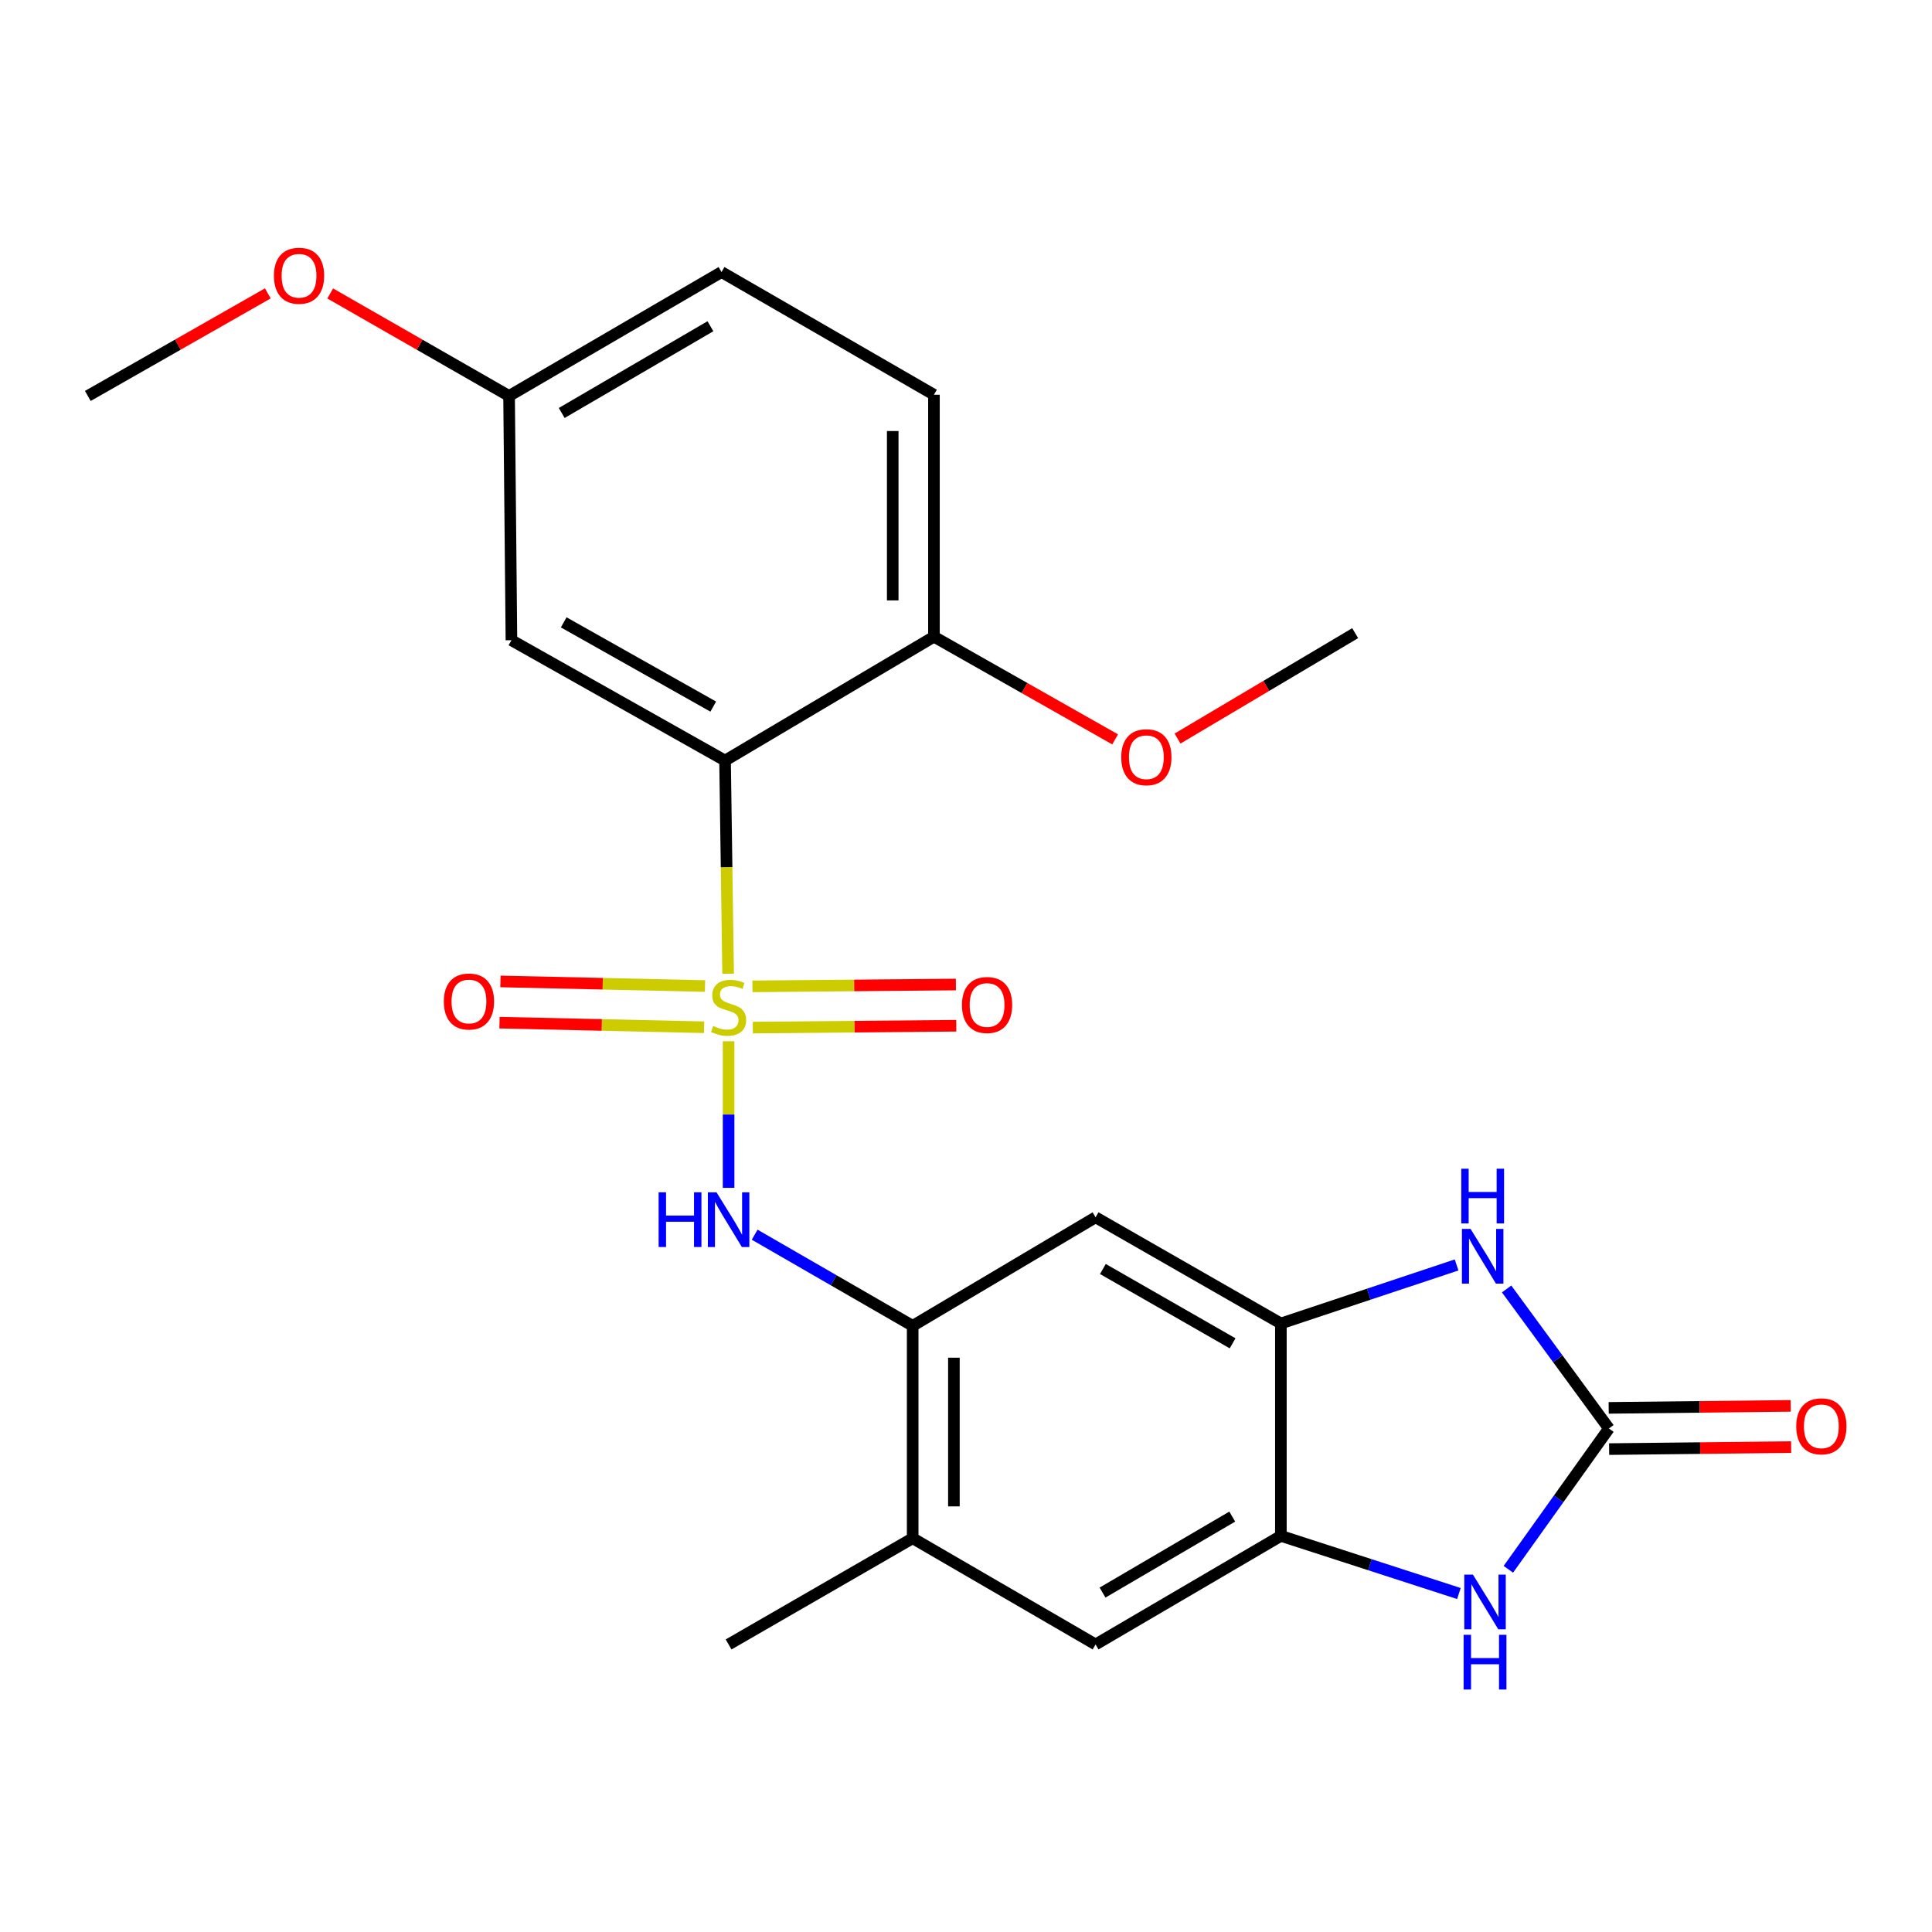 <?xml version='1.0' encoding='iso-8859-1'?>
<svg version='1.1' baseProfile='full'
              xmlns='http://www.w3.org/2000/svg'
                      xmlns:rdkit='http://www.rdkit.org/xml'
                      xmlns:xlink='http://www.w3.org/1999/xlink'
                  xml:space='preserve'
width='1000px' height='1000px' viewBox='0 0 1000 1000'>
<!-- END OF HEADER -->
<rect style='opacity:1.0;fill:#FFFFFF;stroke:none' width='1000' height='1000' x='0' y='0'> </rect>
<path class='bond-0' d='M 376.873,504.007 L 376.079,448.838' style='fill:none;fill-rule:evenodd;stroke:#CCCC00;stroke-width:6px;stroke-linecap:butt;stroke-linejoin:miter;stroke-opacity:1' />
<path class='bond-0' d='M 376.079,448.838 L 375.285,393.669' style='fill:none;fill-rule:evenodd;stroke:#000000;stroke-width:6px;stroke-linecap:butt;stroke-linejoin:miter;stroke-opacity:1' />
<path class='bond-2' d='M 377.123,538.948 L 377.123,576.887' style='fill:none;fill-rule:evenodd;stroke:#CCCC00;stroke-width:6px;stroke-linecap:butt;stroke-linejoin:miter;stroke-opacity:1' />
<path class='bond-2' d='M 377.123,576.887 L 377.123,614.825' style='fill:none;fill-rule:evenodd;stroke:#0000FF;stroke-width:6px;stroke-linecap:butt;stroke-linejoin:miter;stroke-opacity:1' />
<path class='bond-10' d='M 389.644,531.875 L 442.304,531.399' style='fill:none;fill-rule:evenodd;stroke:#CCCC00;stroke-width:6px;stroke-linecap:butt;stroke-linejoin:miter;stroke-opacity:1' />
<path class='bond-10' d='M 442.304,531.399 L 494.964,530.923' style='fill:none;fill-rule:evenodd;stroke:#FF0000;stroke-width:6px;stroke-linecap:butt;stroke-linejoin:miter;stroke-opacity:1' />
<path class='bond-10' d='M 389.451,510.538 L 442.111,510.062' style='fill:none;fill-rule:evenodd;stroke:#CCCC00;stroke-width:6px;stroke-linecap:butt;stroke-linejoin:miter;stroke-opacity:1' />
<path class='bond-10' d='M 442.111,510.062 L 494.771,509.586' style='fill:none;fill-rule:evenodd;stroke:#FF0000;stroke-width:6px;stroke-linecap:butt;stroke-linejoin:miter;stroke-opacity:1' />
<path class='bond-11' d='M 364.922,510.373 L 311.969,509.182' style='fill:none;fill-rule:evenodd;stroke:#CCCC00;stroke-width:6px;stroke-linecap:butt;stroke-linejoin:miter;stroke-opacity:1' />
<path class='bond-11' d='M 311.969,509.182 L 259.017,507.99' style='fill:none;fill-rule:evenodd;stroke:#FF0000;stroke-width:6px;stroke-linecap:butt;stroke-linejoin:miter;stroke-opacity:1' />
<path class='bond-11' d='M 364.442,531.705 L 311.489,530.514' style='fill:none;fill-rule:evenodd;stroke:#CCCC00;stroke-width:6px;stroke-linecap:butt;stroke-linejoin:miter;stroke-opacity:1' />
<path class='bond-11' d='M 311.489,530.514 L 258.537,529.323' style='fill:none;fill-rule:evenodd;stroke:#FF0000;stroke-width:6px;stroke-linecap:butt;stroke-linejoin:miter;stroke-opacity:1' />
<path class='bond-9' d='M 375.285,393.669 L 264.717,331.373' style='fill:none;fill-rule:evenodd;stroke:#000000;stroke-width:6px;stroke-linecap:butt;stroke-linejoin:miter;stroke-opacity:1' />
<path class='bond-9' d='M 369.174,365.733 L 291.777,322.126' style='fill:none;fill-rule:evenodd;stroke:#000000;stroke-width:6px;stroke-linecap:butt;stroke-linejoin:miter;stroke-opacity:1' />
<path class='bond-14' d='M 375.285,393.669 L 483.411,329.559' style='fill:none;fill-rule:evenodd;stroke:#000000;stroke-width:6px;stroke-linecap:butt;stroke-linejoin:miter;stroke-opacity:1' />
<path class='bond-1' d='M 832.766,739.384 L 806.297,703.273' style='fill:none;fill-rule:evenodd;stroke:#000000;stroke-width:6px;stroke-linecap:butt;stroke-linejoin:miter;stroke-opacity:1' />
<path class='bond-1' d='M 806.297,703.273 L 779.828,667.161' style='fill:none;fill-rule:evenodd;stroke:#0000FF;stroke-width:6px;stroke-linecap:butt;stroke-linejoin:miter;stroke-opacity:1' />
<path class='bond-15' d='M 832.883,750.053 L 879.99,749.535' style='fill:none;fill-rule:evenodd;stroke:#000000;stroke-width:6px;stroke-linecap:butt;stroke-linejoin:miter;stroke-opacity:1' />
<path class='bond-15' d='M 879.99,749.535 L 927.097,749.017' style='fill:none;fill-rule:evenodd;stroke:#FF0000;stroke-width:6px;stroke-linecap:butt;stroke-linejoin:miter;stroke-opacity:1' />
<path class='bond-15' d='M 832.649,728.716 L 879.756,728.198' style='fill:none;fill-rule:evenodd;stroke:#000000;stroke-width:6px;stroke-linecap:butt;stroke-linejoin:miter;stroke-opacity:1' />
<path class='bond-15' d='M 879.756,728.198 L 926.863,727.68' style='fill:none;fill-rule:evenodd;stroke:#FF0000;stroke-width:6px;stroke-linecap:butt;stroke-linejoin:miter;stroke-opacity:1' />
<path class='bond-26' d='M 832.766,739.384 L 806.746,775.824' style='fill:none;fill-rule:evenodd;stroke:#000000;stroke-width:6px;stroke-linecap:butt;stroke-linejoin:miter;stroke-opacity:1' />
<path class='bond-26' d='M 806.746,775.824 L 780.725,812.264' style='fill:none;fill-rule:evenodd;stroke:#0000FF;stroke-width:6px;stroke-linecap:butt;stroke-linejoin:miter;stroke-opacity:1' />
<path class='bond-7' d='M 390.612,639.075 L 431.505,662.664' style='fill:none;fill-rule:evenodd;stroke:#0000FF;stroke-width:6px;stroke-linecap:butt;stroke-linejoin:miter;stroke-opacity:1' />
<path class='bond-7' d='M 431.505,662.664 L 472.398,686.252' style='fill:none;fill-rule:evenodd;stroke:#000000;stroke-width:6px;stroke-linecap:butt;stroke-linejoin:miter;stroke-opacity:1' />
<path class='bond-3' d='M 753.931,654.732 L 708.458,669.882' style='fill:none;fill-rule:evenodd;stroke:#0000FF;stroke-width:6px;stroke-linecap:butt;stroke-linejoin:miter;stroke-opacity:1' />
<path class='bond-3' d='M 708.458,669.882 L 662.984,685.031' style='fill:none;fill-rule:evenodd;stroke:#000000;stroke-width:6px;stroke-linecap:butt;stroke-linejoin:miter;stroke-opacity:1' />
<path class='bond-4' d='M 755.128,824.806 L 709.056,809.888' style='fill:none;fill-rule:evenodd;stroke:#0000FF;stroke-width:6px;stroke-linecap:butt;stroke-linejoin:miter;stroke-opacity:1' />
<path class='bond-4' d='M 709.056,809.888 L 662.984,794.97' style='fill:none;fill-rule:evenodd;stroke:#000000;stroke-width:6px;stroke-linecap:butt;stroke-linejoin:miter;stroke-opacity:1' />
<path class='bond-5' d='M 662.984,685.031 L 567.069,630.073' style='fill:none;fill-rule:evenodd;stroke:#000000;stroke-width:6px;stroke-linecap:butt;stroke-linejoin:miter;stroke-opacity:1' />
<path class='bond-5' d='M 637.989,695.302 L 570.848,656.831' style='fill:none;fill-rule:evenodd;stroke:#000000;stroke-width:6px;stroke-linecap:butt;stroke-linejoin:miter;stroke-opacity:1' />
<path class='bond-25' d='M 662.984,685.031 L 662.984,794.97' style='fill:none;fill-rule:evenodd;stroke:#000000;stroke-width:6px;stroke-linecap:butt;stroke-linejoin:miter;stroke-opacity:1' />
<path class='bond-6' d='M 662.984,794.97 L 567.069,851.161' style='fill:none;fill-rule:evenodd;stroke:#000000;stroke-width:6px;stroke-linecap:butt;stroke-linejoin:miter;stroke-opacity:1' />
<path class='bond-6' d='M 637.811,784.988 L 570.67,824.321' style='fill:none;fill-rule:evenodd;stroke:#000000;stroke-width:6px;stroke-linecap:butt;stroke-linejoin:miter;stroke-opacity:1' />
<path class='bond-8' d='M 472.398,686.252 L 567.069,630.073' style='fill:none;fill-rule:evenodd;stroke:#000000;stroke-width:6px;stroke-linecap:butt;stroke-linejoin:miter;stroke-opacity:1' />
<path class='bond-13' d='M 472.398,686.252 L 472.398,796.191' style='fill:none;fill-rule:evenodd;stroke:#000000;stroke-width:6px;stroke-linecap:butt;stroke-linejoin:miter;stroke-opacity:1' />
<path class='bond-13' d='M 493.736,702.743 L 493.736,779.701' style='fill:none;fill-rule:evenodd;stroke:#000000;stroke-width:6px;stroke-linecap:butt;stroke-linejoin:miter;stroke-opacity:1' />
<path class='bond-17' d='M 264.717,331.373 L 263.496,204.943' style='fill:none;fill-rule:evenodd;stroke:#000000;stroke-width:6px;stroke-linecap:butt;stroke-linejoin:miter;stroke-opacity:1' />
<path class='bond-12' d='M 567.069,851.161 L 472.398,796.191' style='fill:none;fill-rule:evenodd;stroke:#000000;stroke-width:6px;stroke-linecap:butt;stroke-linejoin:miter;stroke-opacity:1' />
<path class='bond-21' d='M 472.398,796.191 L 377.123,851.161' style='fill:none;fill-rule:evenodd;stroke:#000000;stroke-width:6px;stroke-linecap:butt;stroke-linejoin:miter;stroke-opacity:1' />
<path class='bond-16' d='M 483.411,329.559 L 483.411,204.315' style='fill:none;fill-rule:evenodd;stroke:#000000;stroke-width:6px;stroke-linecap:butt;stroke-linejoin:miter;stroke-opacity:1' />
<path class='bond-16' d='M 462.073,310.772 L 462.073,223.102' style='fill:none;fill-rule:evenodd;stroke:#000000;stroke-width:6px;stroke-linecap:butt;stroke-linejoin:miter;stroke-opacity:1' />
<path class='bond-19' d='M 483.411,329.559 L 530.301,356.129' style='fill:none;fill-rule:evenodd;stroke:#000000;stroke-width:6px;stroke-linecap:butt;stroke-linejoin:miter;stroke-opacity:1' />
<path class='bond-19' d='M 530.301,356.129 L 577.191,382.698' style='fill:none;fill-rule:evenodd;stroke:#FF0000;stroke-width:6px;stroke-linecap:butt;stroke-linejoin:miter;stroke-opacity:1' />
<path class='bond-18' d='M 483.411,204.315 L 373.459,140.81' style='fill:none;fill-rule:evenodd;stroke:#000000;stroke-width:6px;stroke-linecap:butt;stroke-linejoin:miter;stroke-opacity:1' />
<path class='bond-20' d='M 263.496,204.943 L 217.203,178.417' style='fill:none;fill-rule:evenodd;stroke:#000000;stroke-width:6px;stroke-linecap:butt;stroke-linejoin:miter;stroke-opacity:1' />
<path class='bond-20' d='M 217.203,178.417 L 170.91,151.891' style='fill:none;fill-rule:evenodd;stroke:#FF0000;stroke-width:6px;stroke-linecap:butt;stroke-linejoin:miter;stroke-opacity:1' />
<path class='bond-24' d='M 263.496,204.943 L 373.459,140.81' style='fill:none;fill-rule:evenodd;stroke:#000000;stroke-width:6px;stroke-linecap:butt;stroke-linejoin:miter;stroke-opacity:1' />
<path class='bond-24' d='M 290.741,213.756 L 367.715,168.862' style='fill:none;fill-rule:evenodd;stroke:#000000;stroke-width:6px;stroke-linecap:butt;stroke-linejoin:miter;stroke-opacity:1' />
<path class='bond-22' d='M 609.493,382.277 L 655.467,354.999' style='fill:none;fill-rule:evenodd;stroke:#FF0000;stroke-width:6px;stroke-linecap:butt;stroke-linejoin:miter;stroke-opacity:1' />
<path class='bond-22' d='M 655.467,354.999 L 701.441,327.721' style='fill:none;fill-rule:evenodd;stroke:#000000;stroke-width:6px;stroke-linecap:butt;stroke-linejoin:miter;stroke-opacity:1' />
<path class='bond-23' d='M 138.632,151.848 L 92.043,178.395' style='fill:none;fill-rule:evenodd;stroke:#FF0000;stroke-width:6px;stroke-linecap:butt;stroke-linejoin:miter;stroke-opacity:1' />
<path class='bond-23' d='M 92.043,178.395 L 45.455,204.943' style='fill:none;fill-rule:evenodd;stroke:#000000;stroke-width:6px;stroke-linecap:butt;stroke-linejoin:miter;stroke-opacity:1' />
<path  class='atom-0' d='M 369.123 531.039
Q 369.443 531.159, 370.763 531.719
Q 372.083 532.279, 373.523 532.639
Q 375.003 532.959, 376.443 532.959
Q 379.123 532.959, 380.683 531.679
Q 382.243 530.359, 382.243 528.079
Q 382.243 526.519, 381.443 525.559
Q 380.683 524.599, 379.483 524.079
Q 378.283 523.559, 376.283 522.959
Q 373.763 522.199, 372.243 521.479
Q 370.763 520.759, 369.683 519.239
Q 368.643 517.719, 368.643 515.159
Q 368.643 511.599, 371.043 509.399
Q 373.483 507.199, 378.283 507.199
Q 381.563 507.199, 385.283 508.759
L 384.363 511.839
Q 380.963 510.439, 378.403 510.439
Q 375.643 510.439, 374.123 511.599
Q 372.603 512.719, 372.643 514.679
Q 372.643 516.199, 373.403 517.119
Q 374.203 518.039, 375.323 518.559
Q 376.483 519.079, 378.403 519.679
Q 380.963 520.479, 382.483 521.279
Q 384.003 522.079, 385.083 523.719
Q 386.203 525.319, 386.203 528.079
Q 386.203 531.999, 383.563 534.119
Q 380.963 536.199, 376.603 536.199
Q 374.083 536.199, 372.163 535.639
Q 370.283 535.119, 368.043 534.199
L 369.123 531.039
' fill='#CCCC00'/>
<path  class='atom-3' d='M 340.903 617.134
L 344.743 617.134
L 344.743 629.174
L 359.223 629.174
L 359.223 617.134
L 363.063 617.134
L 363.063 645.454
L 359.223 645.454
L 359.223 632.374
L 344.743 632.374
L 344.743 645.454
L 340.903 645.454
L 340.903 617.134
' fill='#0000FF'/>
<path  class='atom-3' d='M 370.863 617.134
L 380.143 632.134
Q 381.063 633.614, 382.543 636.294
Q 384.023 638.974, 384.103 639.134
L 384.103 617.134
L 387.863 617.134
L 387.863 645.454
L 383.983 645.454
L 374.023 629.054
Q 372.863 627.134, 371.623 624.934
Q 370.423 622.734, 370.063 622.054
L 370.063 645.454
L 366.383 645.454
L 366.383 617.134
L 370.863 617.134
' fill='#0000FF'/>
<path  class='atom-4' d='M 761.163 636.078
L 770.443 651.078
Q 771.363 652.558, 772.843 655.238
Q 774.323 657.918, 774.403 658.078
L 774.403 636.078
L 778.163 636.078
L 778.163 664.398
L 774.283 664.398
L 764.323 647.998
Q 763.163 646.078, 761.923 643.878
Q 760.723 641.678, 760.363 640.998
L 760.363 664.398
L 756.683 664.398
L 756.683 636.078
L 761.163 636.078
' fill='#0000FF'/>
<path  class='atom-4' d='M 756.343 604.926
L 760.183 604.926
L 760.183 616.966
L 774.663 616.966
L 774.663 604.926
L 778.503 604.926
L 778.503 633.246
L 774.663 633.246
L 774.663 620.166
L 760.183 620.166
L 760.183 633.246
L 756.343 633.246
L 756.343 604.926
' fill='#0000FF'/>
<path  class='atom-5' d='M 762.384 815.023
L 771.664 830.023
Q 772.584 831.503, 774.064 834.183
Q 775.544 836.863, 775.624 837.023
L 775.624 815.023
L 779.384 815.023
L 779.384 843.343
L 775.504 843.343
L 765.544 826.943
Q 764.384 825.023, 763.144 822.823
Q 761.944 820.623, 761.584 819.943
L 761.584 843.343
L 757.904 843.343
L 757.904 815.023
L 762.384 815.023
' fill='#0000FF'/>
<path  class='atom-5' d='M 757.564 846.175
L 761.404 846.175
L 761.404 858.215
L 775.884 858.215
L 775.884 846.175
L 779.724 846.175
L 779.724 874.495
L 775.884 874.495
L 775.884 861.415
L 761.404 861.415
L 761.404 874.495
L 757.564 874.495
L 757.564 846.175
' fill='#0000FF'/>
<path  class='atom-11' d='M 497.902 520.19
Q 497.902 513.39, 501.262 509.59
Q 504.622 505.79, 510.902 505.79
Q 517.182 505.79, 520.542 509.59
Q 523.902 513.39, 523.902 520.19
Q 523.902 527.07, 520.502 530.99
Q 517.102 534.87, 510.902 534.87
Q 504.662 534.87, 501.262 530.99
Q 497.902 527.11, 497.902 520.19
M 510.902 531.67
Q 515.222 531.67, 517.542 528.79
Q 519.902 525.87, 519.902 520.19
Q 519.902 514.63, 517.542 511.83
Q 515.222 508.99, 510.902 508.99
Q 506.582 508.99, 504.222 511.79
Q 501.902 514.59, 501.902 520.19
Q 501.902 525.91, 504.222 528.79
Q 506.582 531.67, 510.902 531.67
' fill='#FF0000'/>
<path  class='atom-12' d='M 229.727 518.376
Q 229.727 511.576, 233.087 507.776
Q 236.447 503.976, 242.727 503.976
Q 249.007 503.976, 252.367 507.776
Q 255.727 511.576, 255.727 518.376
Q 255.727 525.256, 252.327 529.176
Q 248.927 533.056, 242.727 533.056
Q 236.487 533.056, 233.087 529.176
Q 229.727 525.296, 229.727 518.376
M 242.727 529.856
Q 247.047 529.856, 249.367 526.976
Q 251.727 524.056, 251.727 518.376
Q 251.727 512.816, 249.367 510.016
Q 247.047 507.176, 242.727 507.176
Q 238.407 507.176, 236.047 509.976
Q 233.727 512.776, 233.727 518.376
Q 233.727 524.096, 236.047 526.976
Q 238.407 529.856, 242.727 529.856
' fill='#FF0000'/>
<path  class='atom-16' d='M 929.729 738.255
Q 929.729 731.455, 933.089 727.655
Q 936.449 723.855, 942.729 723.855
Q 949.009 723.855, 952.369 727.655
Q 955.729 731.455, 955.729 738.255
Q 955.729 745.135, 952.329 749.055
Q 948.929 752.935, 942.729 752.935
Q 936.489 752.935, 933.089 749.055
Q 929.729 745.175, 929.729 738.255
M 942.729 749.735
Q 947.049 749.735, 949.369 746.855
Q 951.729 743.935, 951.729 738.255
Q 951.729 732.695, 949.369 729.895
Q 947.049 727.055, 942.729 727.055
Q 938.409 727.055, 936.049 729.855
Q 933.729 732.655, 933.729 738.255
Q 933.729 743.975, 936.049 746.855
Q 938.409 749.735, 942.729 749.735
' fill='#FF0000'/>
<path  class='atom-20' d='M 580.35 391.935
Q 580.35 385.135, 583.71 381.335
Q 587.07 377.535, 593.35 377.535
Q 599.63 377.535, 602.99 381.335
Q 606.35 385.135, 606.35 391.935
Q 606.35 398.815, 602.95 402.735
Q 599.55 406.615, 593.35 406.615
Q 587.11 406.615, 583.71 402.735
Q 580.35 398.855, 580.35 391.935
M 593.35 403.415
Q 597.67 403.415, 599.99 400.535
Q 602.35 397.615, 602.35 391.935
Q 602.35 386.375, 599.99 383.575
Q 597.67 380.735, 593.35 380.735
Q 589.03 380.735, 586.67 383.535
Q 584.35 386.335, 584.35 391.935
Q 584.35 397.655, 586.67 400.535
Q 589.03 403.415, 593.35 403.415
' fill='#FF0000'/>
<path  class='atom-21' d='M 141.778 142.727
Q 141.778 135.927, 145.138 132.127
Q 148.498 128.327, 154.778 128.327
Q 161.058 128.327, 164.418 132.127
Q 167.778 135.927, 167.778 142.727
Q 167.778 149.607, 164.378 153.527
Q 160.978 157.407, 154.778 157.407
Q 148.538 157.407, 145.138 153.527
Q 141.778 149.647, 141.778 142.727
M 154.778 154.207
Q 159.098 154.207, 161.418 151.327
Q 163.778 148.407, 163.778 142.727
Q 163.778 137.167, 161.418 134.367
Q 159.098 131.527, 154.778 131.527
Q 150.458 131.527, 148.098 134.327
Q 145.778 137.127, 145.778 142.727
Q 145.778 148.447, 148.098 151.327
Q 150.458 154.207, 154.778 154.207
' fill='#FF0000'/>
</svg>
